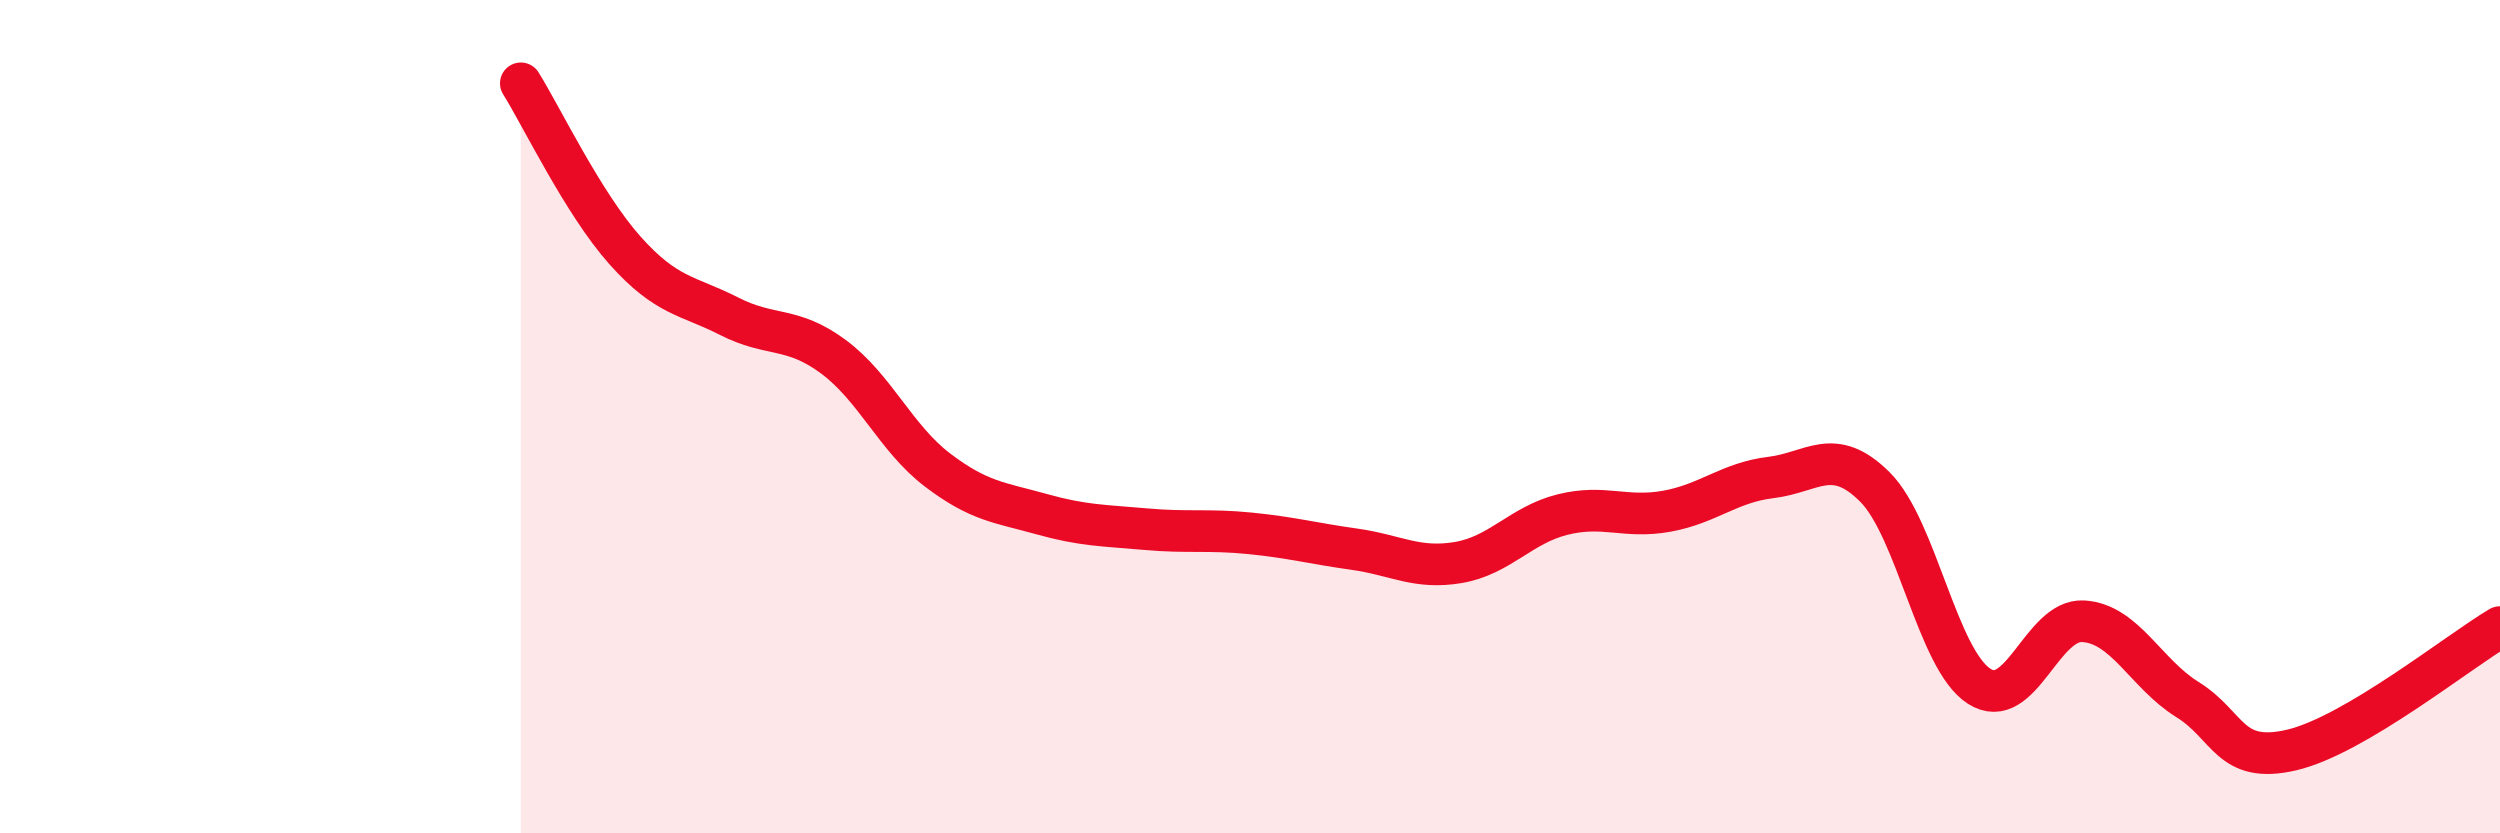
    <svg width="60" height="20" viewBox="0 0 60 20" xmlns="http://www.w3.org/2000/svg">
      <path
        d="M 12.5,2 C 13,2.8 14,4.89 15,6.01 C 16,7.13 16.5,7.08 17.5,7.59 C 18.5,8.1 19,7.82 20,8.56 C 21,9.3 21.5,10.52 22.5,11.28 C 23.5,12.04 24,12.06 25,12.34 C 26,12.62 26.5,12.61 27.5,12.7 C 28.5,12.79 29,12.7 30,12.8 C 31,12.9 31.5,13.04 32.5,13.18 C 33.5,13.32 34,13.67 35,13.5 C 36,13.33 36.5,12.6 37.5,12.35 C 38.5,12.1 39,12.45 40,12.27 C 41,12.09 41.5,11.58 42.5,11.46 C 43.5,11.34 44,10.69 45,11.69 C 46,12.69 46.5,15.83 47.5,16.47 C 48.5,17.11 49,14.85 50,14.91 C 51,14.97 51.5,16.17 52.5,16.79 C 53.5,17.41 53.5,18.35 55,18 C 56.5,17.65 59,15.64 60,15.05L60 20L12.5 20Z"
        fill="#EB0A25"
        opacity="0.1"
        stroke-linecap="round"
        stroke-linejoin="round"
      />
      <path
        d="M 12.5,2 C 13,2.8 14,4.89 15,6.01 C 16,7.13 16.5,7.08 17.5,7.59 C 18.5,8.1 19,7.82 20,8.56 C 21,9.3 21.5,10.52 22.5,11.28 C 23.5,12.04 24,12.06 25,12.34 C 26,12.62 26.5,12.61 27.5,12.7 C 28.5,12.79 29,12.7 30,12.8 C 31,12.9 31.5,13.04 32.5,13.18 C 33.5,13.32 34,13.67 35,13.5 C 36,13.33 36.5,12.6 37.5,12.35 C 38.5,12.1 39,12.45 40,12.27 C 41,12.09 41.5,11.58 42.5,11.46 C 43.5,11.34 44,10.69 45,11.69 C 46,12.69 46.5,15.83 47.5,16.47 C 48.5,17.11 49,14.85 50,14.91 C 51,14.97 51.5,16.17 52.5,16.79 C 53.5,17.41 53.5,18.35 55,18 C 56.5,17.65 59,15.64 60,15.05"
        stroke="#EB0A25"
        stroke-width="1"
        fill="none"
        stroke-linecap="round"
        stroke-linejoin="round"
      />
    </svg>
  